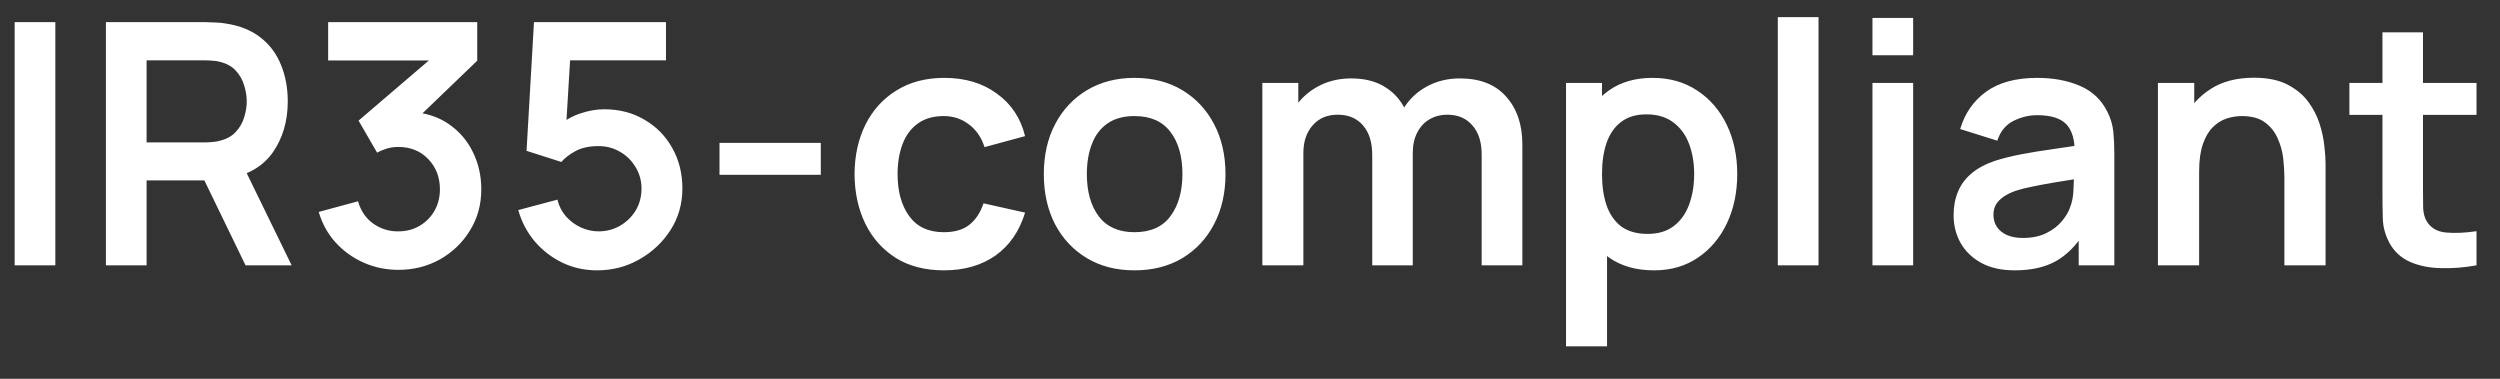 <svg width="66" height="10" viewBox="0 0 66 10" fill="none" xmlns="http://www.w3.org/2000/svg">
<rect x="0" y="0" width="66" height="10" fill="#333333" stroke="none"/>
<path d="M0.387 7.004V0.585H1.461V7.004H0.387ZM2.796 7.004V0.585H5.448C5.511 0.585 5.591 0.588 5.689 0.594C5.787 0.597 5.878 0.606 5.961 0.621C6.332 0.677 6.638 0.801 6.879 0.991C7.123 1.181 7.302 1.422 7.418 1.713C7.537 2.001 7.597 2.322 7.597 2.676C7.597 3.199 7.464 3.649 7.2 4.026C6.935 4.401 6.53 4.632 5.983 4.722L5.524 4.762H3.87V7.004H2.796ZM6.482 7.004L5.216 4.392L6.308 4.151L7.699 7.004H6.482ZM3.87 3.759H5.404C5.463 3.759 5.53 3.756 5.604 3.75C5.679 3.744 5.747 3.732 5.809 3.714C5.988 3.67 6.127 3.591 6.228 3.478C6.332 3.365 6.405 3.237 6.447 3.095C6.491 2.952 6.514 2.812 6.514 2.676C6.514 2.539 6.491 2.399 6.447 2.257C6.405 2.111 6.332 1.982 6.228 1.869C6.127 1.756 5.988 1.677 5.809 1.633C5.747 1.615 5.679 1.605 5.604 1.602C5.53 1.596 5.463 1.593 5.404 1.593H3.87V3.759ZM10.517 7.124C10.197 7.124 9.893 7.062 9.608 6.937C9.323 6.812 9.075 6.635 8.864 6.406C8.656 6.178 8.506 5.907 8.414 5.595L9.452 5.314C9.526 5.57 9.662 5.768 9.858 5.907C10.057 6.044 10.275 6.111 10.513 6.108C10.724 6.108 10.913 6.059 11.079 5.961C11.245 5.863 11.376 5.73 11.471 5.564C11.566 5.395 11.614 5.206 11.614 4.998C11.614 4.68 11.511 4.414 11.306 4.2C11.101 3.986 10.837 3.879 10.513 3.879C10.415 3.879 10.318 3.893 10.223 3.919C10.131 3.946 10.042 3.983 9.956 4.031L9.466 3.184L11.623 1.339L11.716 1.597H8.663V0.585H12.599V1.602L10.865 3.269L10.856 2.952C11.245 2.979 11.577 3.087 11.85 3.277C12.127 3.468 12.337 3.713 12.483 4.013C12.632 4.313 12.706 4.641 12.706 4.998C12.706 5.402 12.606 5.765 12.407 6.085C12.211 6.406 11.947 6.66 11.614 6.848C11.284 7.032 10.919 7.124 10.517 7.124ZM15.764 7.137C15.437 7.137 15.133 7.071 14.85 6.937C14.568 6.8 14.324 6.613 14.119 6.375C13.917 6.137 13.772 5.861 13.682 5.546L14.716 5.27C14.758 5.442 14.834 5.591 14.944 5.716C15.057 5.84 15.188 5.937 15.336 6.005C15.488 6.074 15.644 6.108 15.804 6.108C16.012 6.108 16.202 6.057 16.375 5.956C16.547 5.855 16.684 5.72 16.785 5.551C16.886 5.378 16.936 5.188 16.936 4.98C16.936 4.772 16.884 4.583 16.78 4.414C16.679 4.242 16.543 4.107 16.37 4.008C16.198 3.907 16.009 3.857 15.804 3.857C15.557 3.857 15.352 3.901 15.189 3.991C15.028 4.08 14.905 4.175 14.819 4.276L13.901 3.982L14.097 0.585H17.582V1.593H14.672L15.073 1.214L14.931 3.576L14.734 3.335C14.901 3.184 15.094 3.071 15.314 2.997C15.534 2.922 15.746 2.885 15.951 2.885C16.352 2.885 16.707 2.977 17.016 3.162C17.328 3.343 17.572 3.591 17.747 3.906C17.926 4.221 18.015 4.579 18.015 4.98C18.015 5.381 17.911 5.745 17.703 6.072C17.495 6.396 17.22 6.655 16.878 6.848C16.54 7.041 16.168 7.137 15.764 7.137ZM18.995 4.615V3.772H21.669V4.615H18.995ZM24.918 7.137C24.422 7.137 23.998 7.027 23.647 6.808C23.297 6.585 23.028 6.282 22.841 5.898C22.656 5.515 22.563 5.081 22.56 4.597C22.563 4.104 22.659 3.667 22.85 3.286C23.043 2.903 23.316 2.603 23.67 2.386C24.023 2.166 24.444 2.056 24.931 2.056C25.478 2.056 25.94 2.194 26.317 2.471C26.698 2.744 26.946 3.119 27.062 3.594L25.992 3.884C25.909 3.625 25.77 3.425 25.577 3.282C25.384 3.136 25.164 3.064 24.918 3.064C24.638 3.064 24.408 3.13 24.227 3.264C24.046 3.395 23.912 3.576 23.826 3.808C23.739 4.04 23.696 4.303 23.696 4.597C23.696 5.054 23.799 5.424 24.004 5.707C24.209 5.989 24.514 6.13 24.918 6.13C25.203 6.13 25.427 6.065 25.591 5.934C25.757 5.803 25.882 5.615 25.965 5.368L27.062 5.613C26.913 6.103 26.653 6.481 26.282 6.745C25.91 7.007 25.456 7.137 24.918 7.137ZM29.95 7.137C29.469 7.137 29.048 7.029 28.689 6.812C28.329 6.595 28.05 6.296 27.851 5.916C27.655 5.533 27.557 5.093 27.557 4.597C27.557 4.092 27.658 3.649 27.86 3.269C28.062 2.888 28.343 2.591 28.702 2.377C29.062 2.163 29.478 2.056 29.95 2.056C30.435 2.056 30.857 2.165 31.216 2.382C31.576 2.599 31.855 2.899 32.054 3.282C32.253 3.662 32.353 4.101 32.353 4.597C32.353 5.096 32.252 5.537 32.05 5.921C31.851 6.301 31.571 6.6 31.212 6.816C30.852 7.03 30.432 7.137 29.95 7.137ZM29.95 6.13C30.378 6.13 30.696 5.987 30.904 5.702C31.112 5.417 31.216 5.048 31.216 4.597C31.216 4.13 31.111 3.759 30.9 3.483C30.689 3.203 30.372 3.064 29.95 3.064C29.662 3.064 29.424 3.129 29.237 3.26C29.053 3.387 28.916 3.567 28.827 3.799C28.738 4.028 28.693 4.294 28.693 4.597C28.693 5.063 28.799 5.436 29.01 5.716C29.224 5.992 29.537 6.13 29.95 6.13ZM39.116 7.004V4.08C39.116 3.75 39.034 3.493 38.87 3.309C38.707 3.121 38.486 3.028 38.206 3.028C38.034 3.028 37.88 3.068 37.743 3.148C37.606 3.225 37.498 3.341 37.417 3.496C37.337 3.647 37.297 3.829 37.297 4.04L36.82 3.759C36.817 3.426 36.892 3.133 37.043 2.881C37.197 2.625 37.406 2.426 37.667 2.284C37.928 2.141 38.22 2.07 38.541 2.07C39.072 2.07 39.48 2.23 39.762 2.551C40.047 2.869 40.19 3.288 40.19 3.808V7.004H39.116ZM33.326 7.004V2.19H34.275V3.683H34.409V7.004H33.326ZM36.227 7.004V4.093C36.227 3.757 36.146 3.496 35.982 3.309C35.819 3.121 35.596 3.028 35.314 3.028C35.04 3.028 34.82 3.121 34.654 3.309C34.49 3.496 34.409 3.74 34.409 4.04L33.928 3.719C33.928 3.407 34.005 3.126 34.159 2.876C34.314 2.627 34.522 2.431 34.783 2.288C35.048 2.142 35.343 2.07 35.67 2.07C36.03 2.07 36.33 2.147 36.571 2.301C36.814 2.453 36.995 2.661 37.114 2.925C37.236 3.187 37.297 3.483 37.297 3.812V7.004H36.227ZM43.666 7.137C43.196 7.137 42.802 7.026 42.484 6.803C42.166 6.58 41.927 6.277 41.767 5.894C41.606 5.508 41.526 5.075 41.526 4.597C41.526 4.112 41.606 3.679 41.767 3.295C41.927 2.912 42.162 2.61 42.471 2.391C42.783 2.168 43.168 2.056 43.625 2.056C44.08 2.056 44.474 2.168 44.807 2.391C45.142 2.61 45.402 2.912 45.587 3.295C45.771 3.676 45.863 4.109 45.863 4.597C45.863 5.078 45.772 5.511 45.591 5.894C45.41 6.277 45.154 6.58 44.824 6.803C44.495 7.026 44.108 7.137 43.666 7.137ZM41.343 9.143V2.19H42.293V5.568H42.426V9.143H41.343ZM43.501 6.175C43.78 6.175 44.01 6.105 44.191 5.965C44.373 5.825 44.507 5.637 44.593 5.399C44.682 5.158 44.726 4.891 44.726 4.597C44.726 4.306 44.682 4.041 44.593 3.803C44.504 3.563 44.365 3.373 44.178 3.233C43.991 3.09 43.753 3.019 43.465 3.019C43.192 3.019 42.969 3.086 42.796 3.22C42.624 3.35 42.496 3.535 42.413 3.772C42.333 4.007 42.293 4.282 42.293 4.597C42.293 4.909 42.333 5.184 42.413 5.421C42.496 5.659 42.626 5.845 42.801 5.979C42.979 6.109 43.212 6.175 43.501 6.175ZM46.934 7.004V0.452H48.009V7.004H46.934ZM49.433 1.459V0.474H50.507V1.459H49.433ZM49.433 7.004V2.19H50.507V7.004H49.433ZM53.188 7.137C52.841 7.137 52.547 7.072 52.306 6.941C52.065 6.808 51.882 6.631 51.758 6.411C51.636 6.191 51.575 5.949 51.575 5.684C51.575 5.453 51.613 5.245 51.691 5.06C51.768 4.873 51.887 4.713 52.047 4.579C52.208 4.442 52.416 4.331 52.671 4.245C52.864 4.182 53.09 4.126 53.349 4.075C53.61 4.025 53.892 3.979 54.196 3.937C54.502 3.893 54.821 3.845 55.154 3.795L54.771 4.013C54.774 3.68 54.699 3.435 54.548 3.277C54.396 3.12 54.141 3.041 53.781 3.041C53.564 3.041 53.355 3.092 53.153 3.193C52.951 3.294 52.809 3.468 52.729 3.714L51.749 3.407C51.867 3 52.093 2.673 52.426 2.426C52.762 2.18 53.214 2.056 53.781 2.056C54.209 2.056 54.585 2.126 54.909 2.266C55.236 2.405 55.478 2.634 55.635 2.952C55.721 3.121 55.773 3.295 55.791 3.474C55.809 3.649 55.818 3.841 55.818 4.049V7.004H54.878V5.961L55.034 6.13C54.817 6.478 54.563 6.733 54.271 6.897C53.983 7.057 53.622 7.137 53.188 7.137ZM53.402 6.282C53.646 6.282 53.854 6.239 54.026 6.152C54.199 6.066 54.335 5.961 54.436 5.836C54.54 5.711 54.61 5.594 54.646 5.484C54.702 5.347 54.733 5.191 54.739 5.016C54.748 4.837 54.753 4.693 54.753 4.583L55.083 4.681C54.759 4.732 54.481 4.777 54.249 4.815C54.017 4.854 53.818 4.891 53.652 4.927C53.485 4.959 53.338 4.996 53.211 5.038C53.086 5.083 52.98 5.135 52.894 5.194C52.808 5.253 52.741 5.322 52.694 5.399C52.649 5.476 52.627 5.567 52.627 5.671C52.627 5.79 52.656 5.895 52.716 5.987C52.775 6.077 52.861 6.148 52.974 6.201C53.09 6.255 53.233 6.282 53.402 6.282ZM60.308 7.004V4.686C60.308 4.534 60.297 4.367 60.277 4.182C60.256 3.998 60.207 3.821 60.13 3.652C60.055 3.48 59.942 3.338 59.791 3.228C59.642 3.119 59.44 3.064 59.185 3.064C59.048 3.064 58.913 3.086 58.779 3.13C58.645 3.175 58.523 3.252 58.414 3.362C58.307 3.469 58.221 3.618 58.155 3.808C58.09 3.995 58.057 4.236 58.057 4.53L57.42 4.258C57.42 3.848 57.498 3.477 57.656 3.144C57.816 2.811 58.051 2.547 58.36 2.35C58.669 2.151 59.05 2.052 59.501 2.052C59.858 2.052 60.152 2.111 60.384 2.23C60.615 2.349 60.8 2.5 60.936 2.685C61.073 2.869 61.174 3.065 61.239 3.273C61.305 3.481 61.346 3.679 61.364 3.866C61.385 4.05 61.395 4.2 61.395 4.316V7.004H60.308ZM56.969 7.004V2.19H57.928V3.683H58.057V7.004H56.969ZM65.38 7.004C65.062 7.063 64.75 7.088 64.444 7.079C64.141 7.073 63.869 7.019 63.628 6.915C63.388 6.808 63.205 6.64 63.08 6.411C62.97 6.203 62.912 5.99 62.906 5.773C62.9 5.557 62.897 5.311 62.897 5.038V0.853H63.967V4.976C63.967 5.169 63.968 5.338 63.971 5.484C63.977 5.629 64.009 5.748 64.065 5.84C64.172 6.019 64.343 6.118 64.578 6.139C64.812 6.16 65.08 6.148 65.38 6.103V7.004ZM62.024 3.032V2.19H65.38V3.032H62.024Z" fill="white"/>
</svg>
